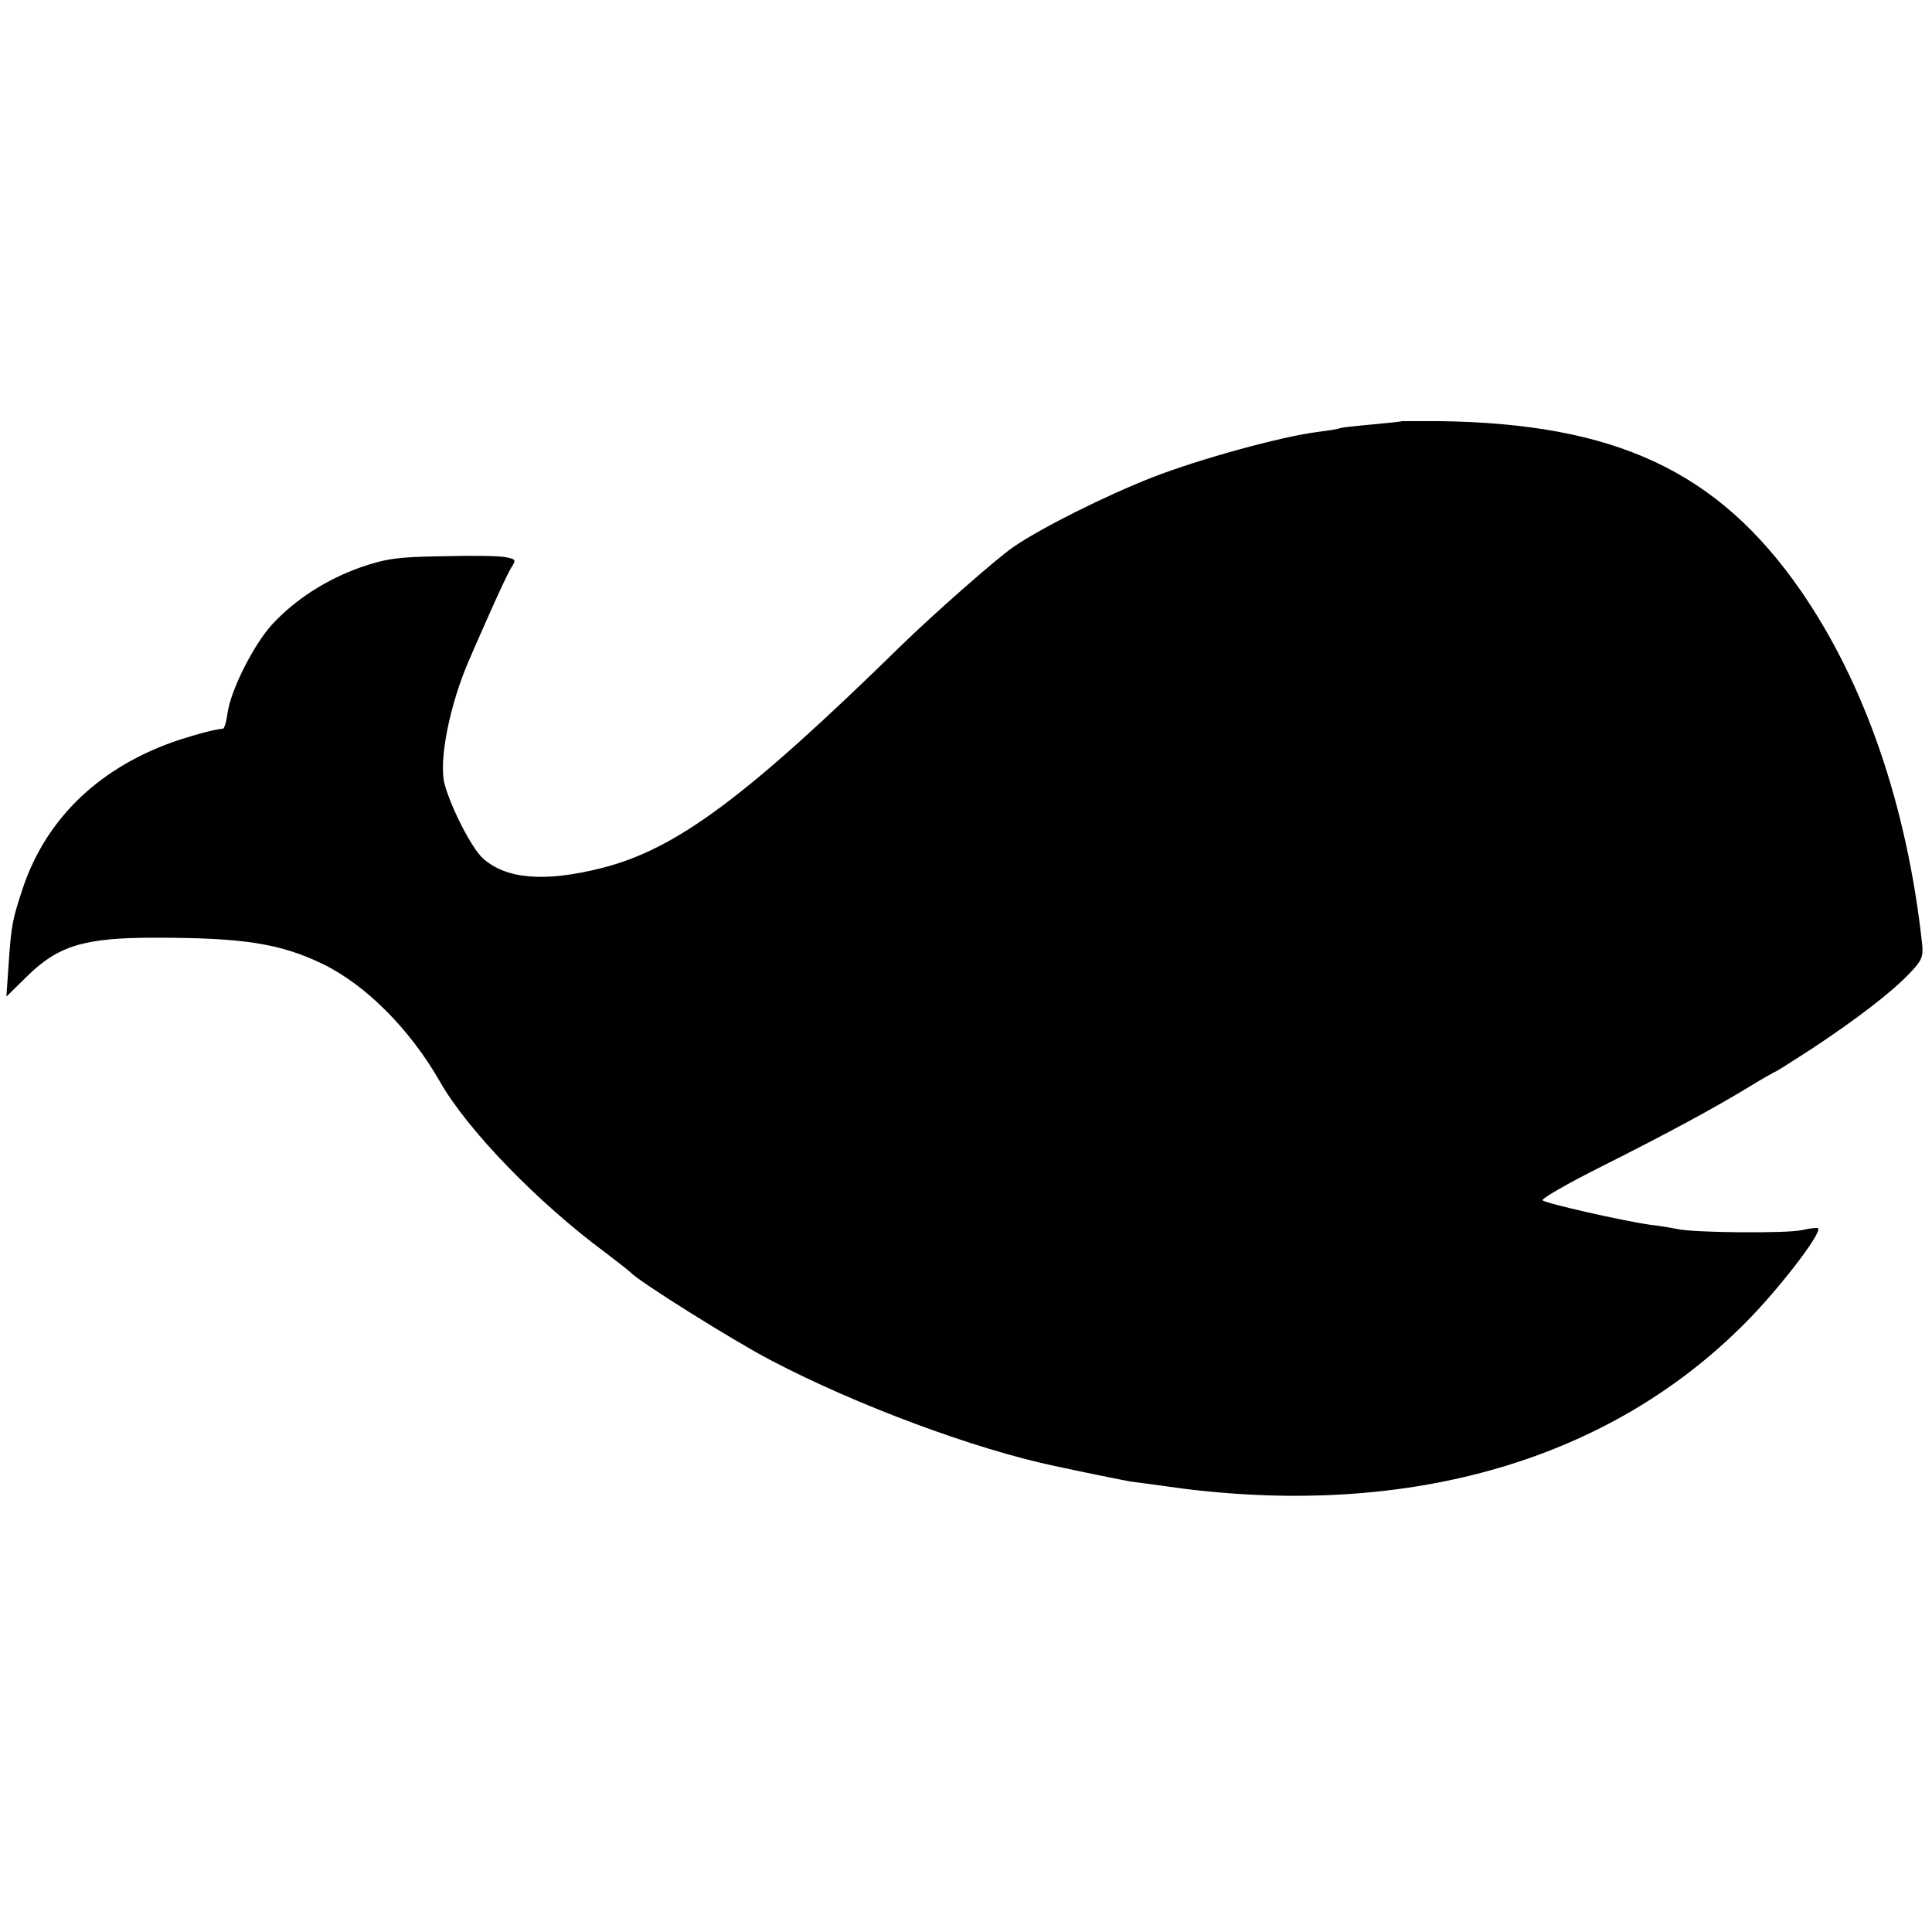 <?xml version="1.0" standalone="no"?>
<!DOCTYPE svg PUBLIC "-//W3C//DTD SVG 20010904//EN"
 "http://www.w3.org/TR/2001/REC-SVG-20010904/DTD/svg10.dtd">
<svg version="1.0" xmlns="http://www.w3.org/2000/svg"
 width="512pt" height="512pt" viewBox="0 0 512 512"
 preserveAspectRatio="xMidYMid meet">
<g transform="translate(0,512) scale(0.1,-0.1)"
fill="#000000" stroke="none">
<path d="M3717 4004 c-1 -1 -38 -5 -82 -9 -44 -4 -82 -8 -85 -10 -3 -2 -30 -6
-60 -10 -95 -12 -313 -72 -436 -120 -125 -49 -297 -135 -369 -185 -45 -31
-212 -178 -298 -262 -409 -400 -594 -538 -791 -588 -153 -39 -257 -30 -318 27
-28 27 -79 124 -99 192 -18 60 12 214 66 336 7 17 32 73 55 125 23 52 48 105
55 116 13 20 12 22 -13 27 -15 4 -90 5 -167 3 -122 -2 -150 -6 -218 -29 -91
-32 -174 -85 -235 -151 -50 -54 -111 -176 -119 -236 -3 -22 -8 -40 -12 -41
-26 -3 -60 -12 -114 -29 -209 -69 -354 -206 -417 -395 -27 -82 -30 -96 -37
-198 l-6 -88 54 53 c83 82 152 103 339 103 235 0 332 -15 446 -70 113 -55 230
-172 309 -310 73 -129 259 -321 440 -455 33 -25 62 -48 65 -51 18 -22 270
-180 373 -234 227 -119 539 -235 752 -280 78 -17 183 -38 200 -41 30 -4 106
-14 140 -19 608 -76 1131 77 1490 439 88 88 205 240 193 251 -2 2 -21 0 -43
-5 -39 -9 -289 -7 -330 3 -11 2 -42 8 -70 11 -73 10 -279 57 -287 65 -4 4 65
44 155 89 181 91 301 156 396 214 34 21 65 38 66 38 2 0 46 28 97 61 118 78
213 151 259 200 32 33 36 44 33 76 -40 368 -152 692 -322 938 -220 317 -491
443 -960 449 -52 0 -94 0 -95 0z"/>
</g>
</svg>
